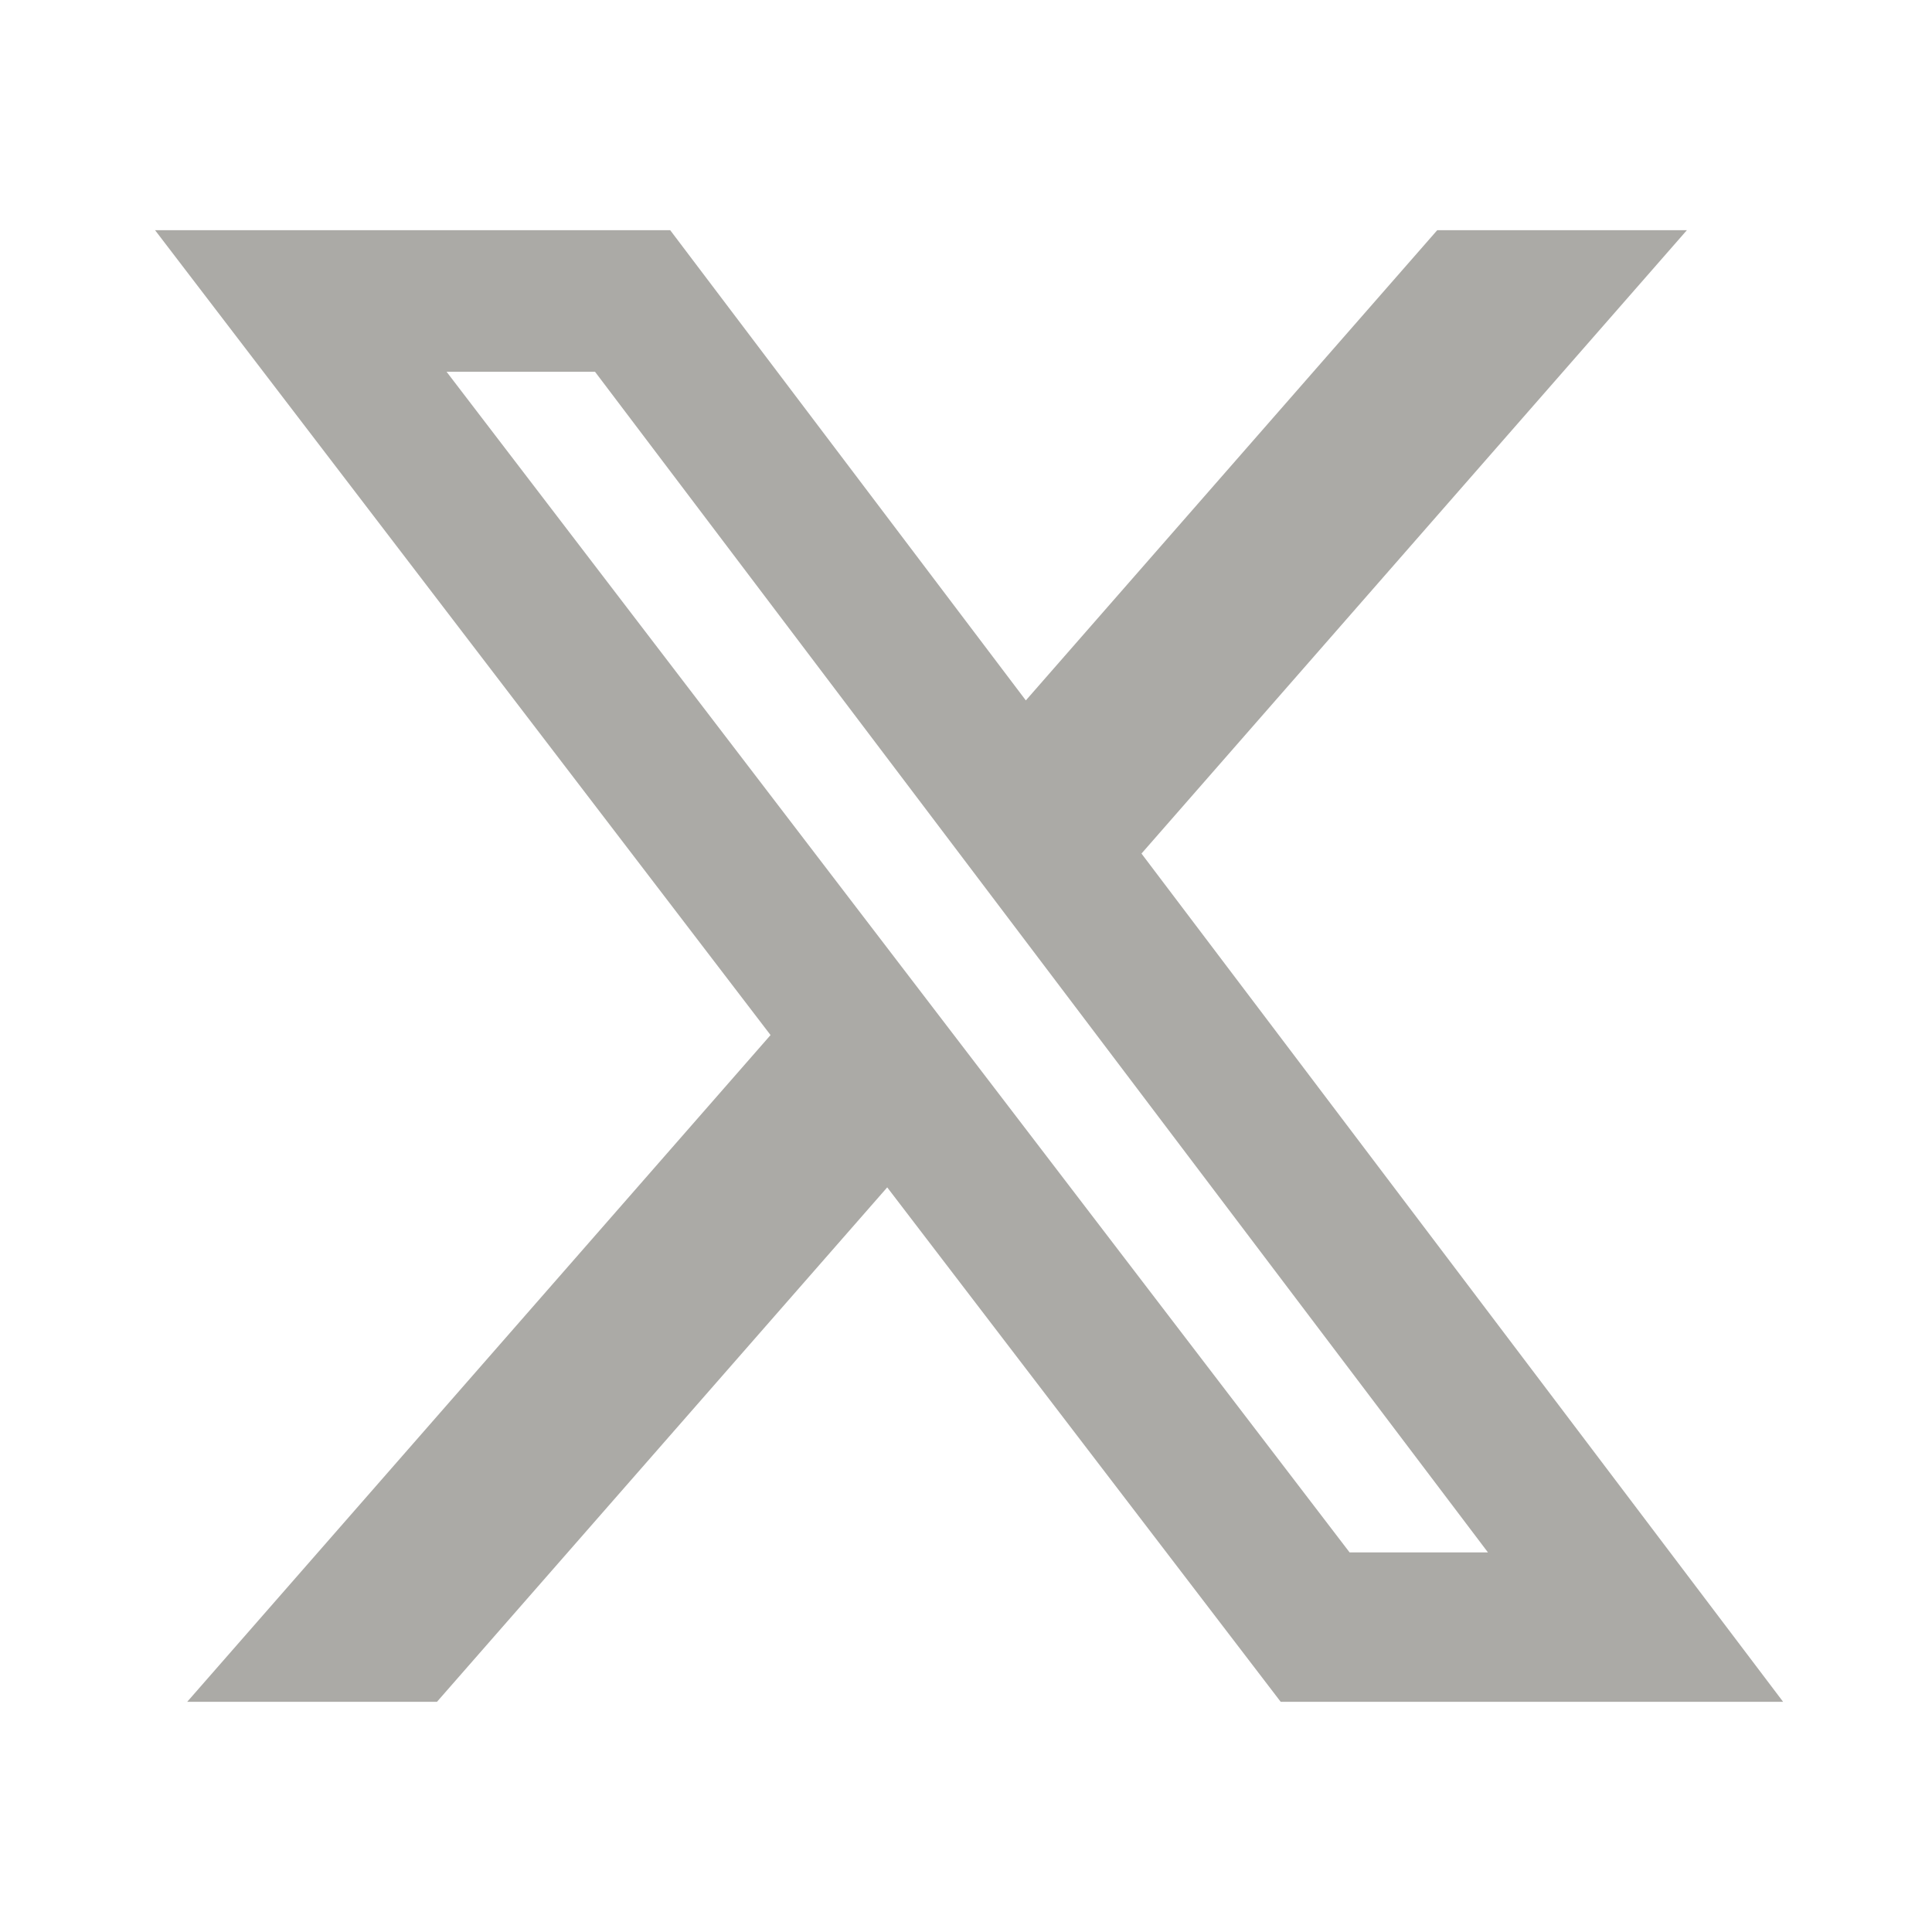 <svg width="36" height="36" viewBox="0 0 36 36" fill="none" xmlns="http://www.w3.org/2000/svg">
<path d="M26.781 4.289H31.433L21.27 15.905L33.226 31.711H23.864L16.532 22.125L8.142 31.711H3.488L14.358 19.287L2.889 4.289H12.488L19.115 13.051L26.781 4.289ZM25.148 28.927H27.726L11.087 6.927H8.321L25.148 28.927Z" fill="#ABAAA6"/>
</svg>

